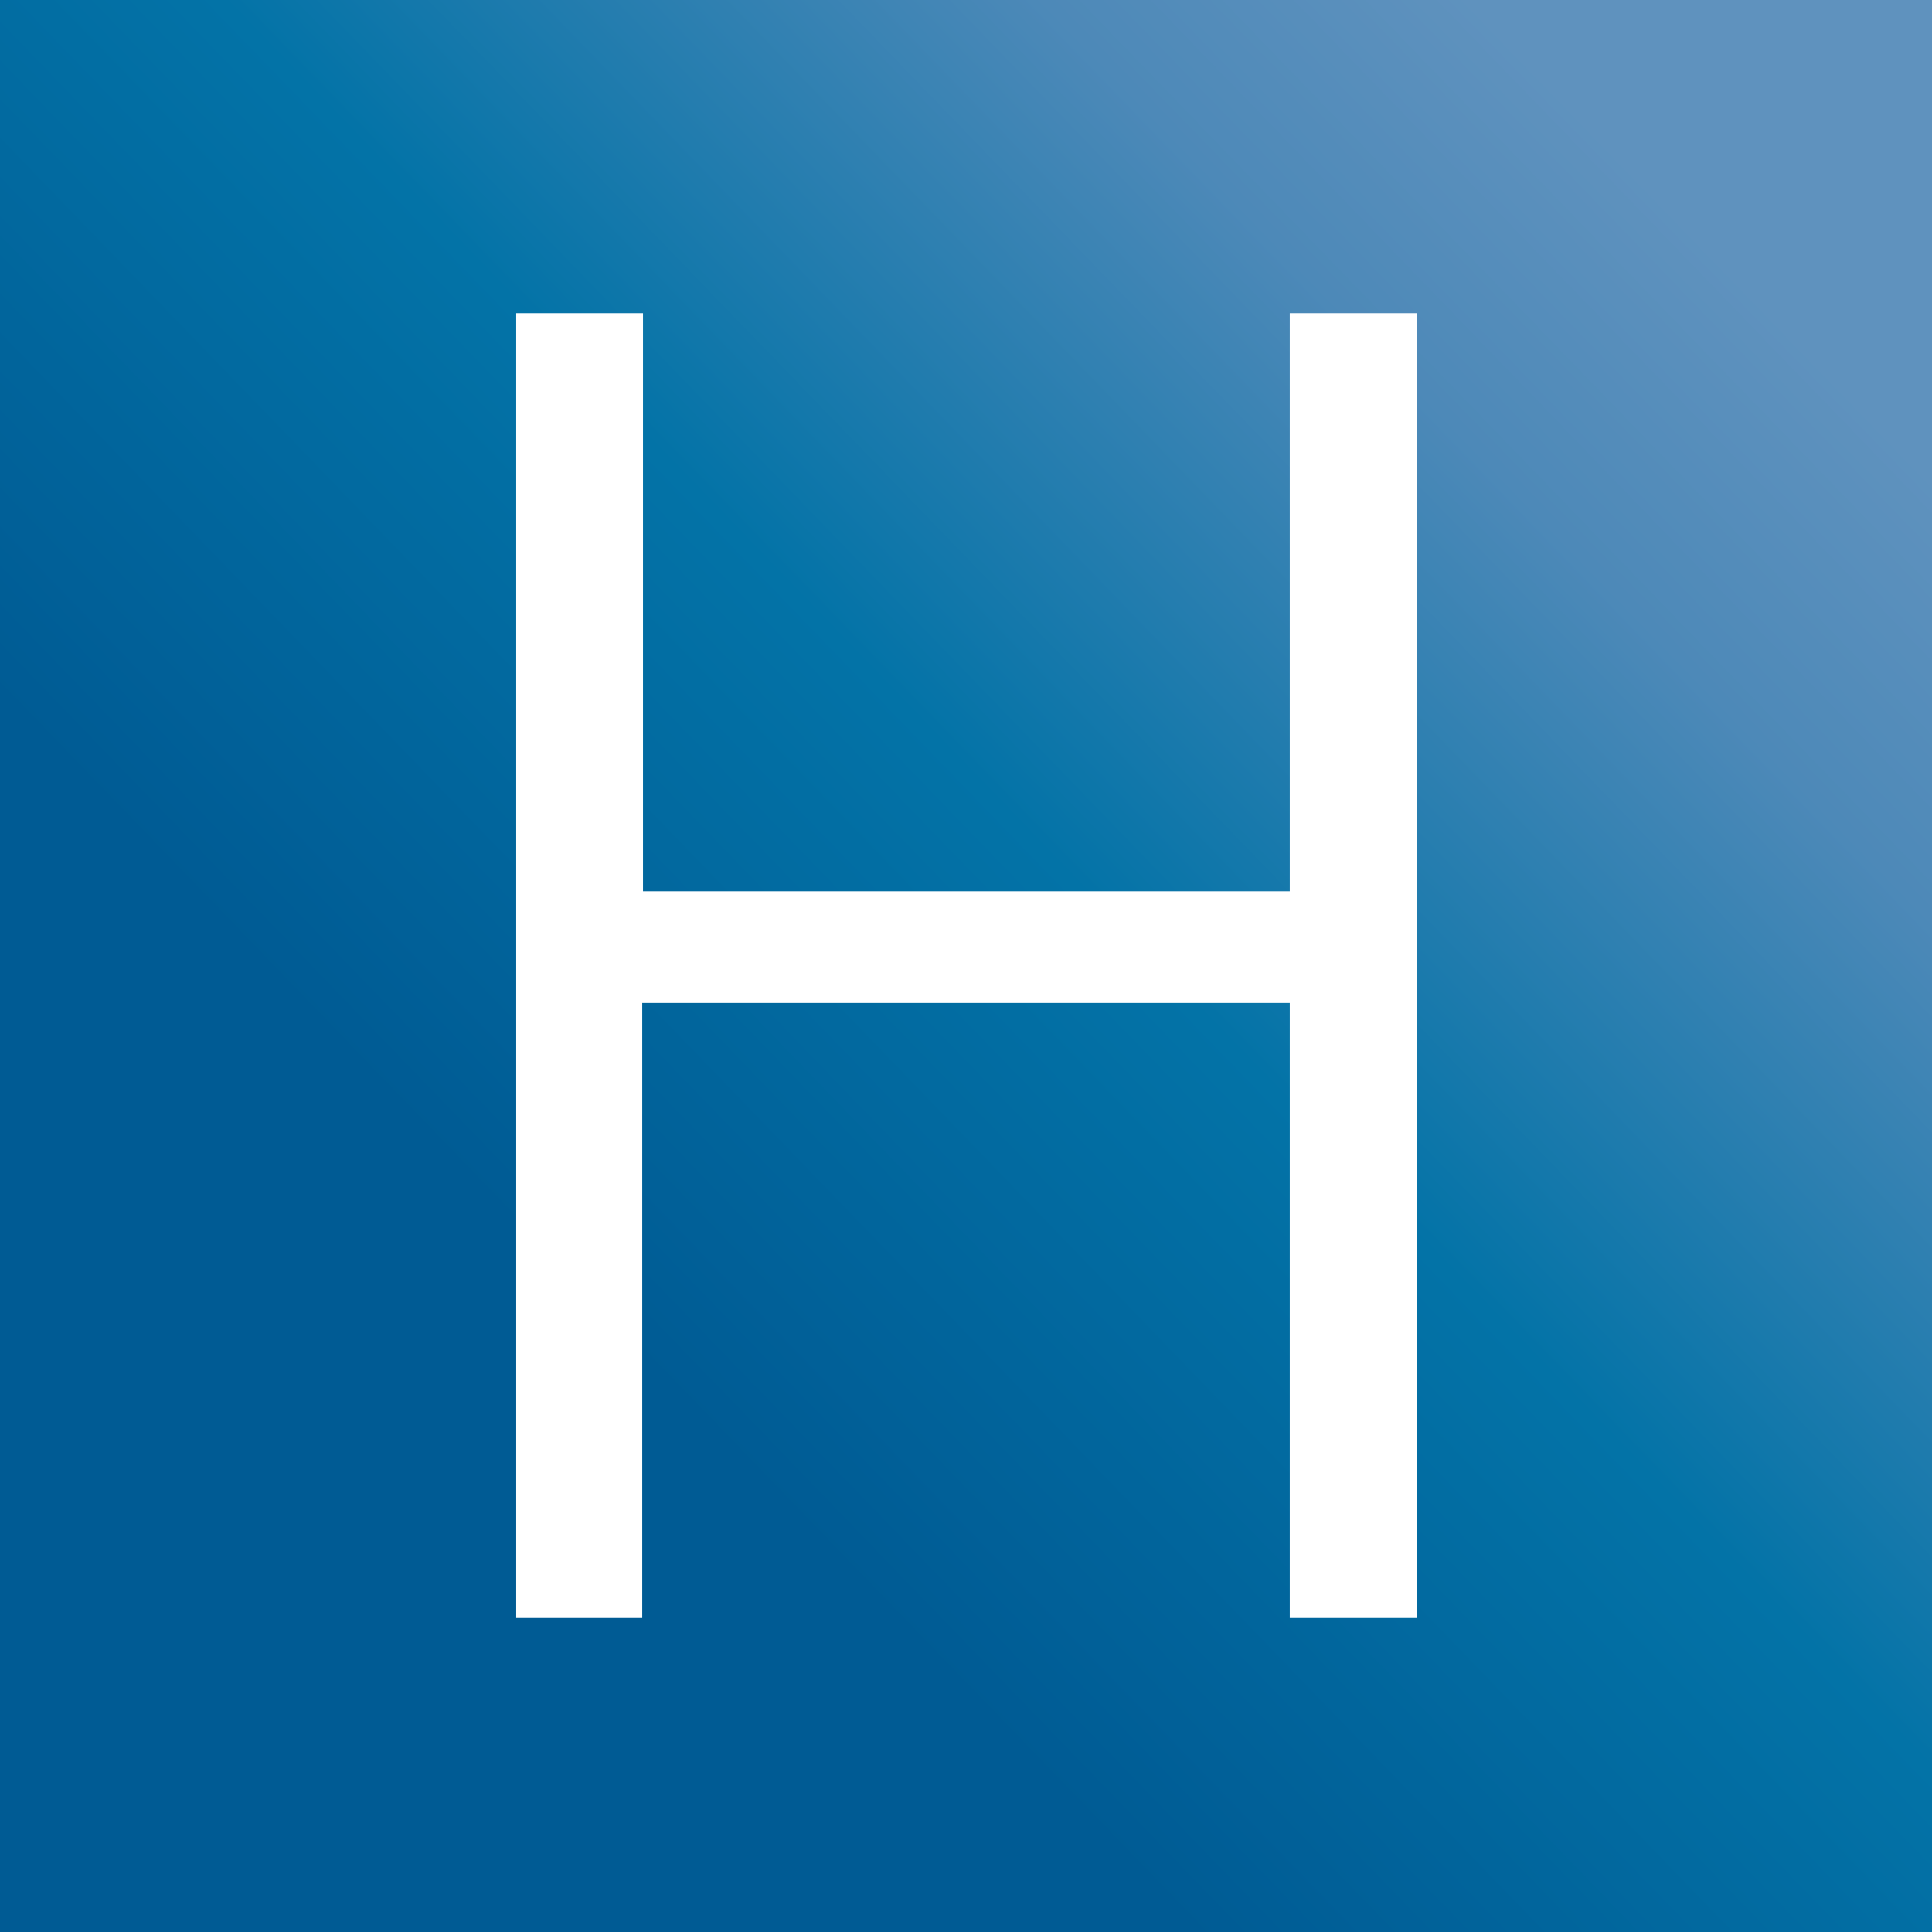 <?xml version="1.0" encoding="utf-8"?>
<!-- Generator: Adobe Illustrator 27.0.1, SVG Export Plug-In . SVG Version: 6.00 Build 0)  -->
<svg version="1.1" id="Ebene_1" xmlns="http://www.w3.org/2000/svg" xmlns:xlink="http://www.w3.org/1999/xlink" x="0px" y="0px"
	 viewBox="0 0 256 256" style="enable-background:new 0 0 256 256;" xml:space="preserve">
<rect x="0" y="0" width="256" height="256" fill="#333333" stroke="none"/>
<style type="text/css">
	.st0{fill-rule:evenodd;clip-rule:evenodd;fill:url(#SVGID_1_);}
	.st1{fill:#FFFFFF;}
</style>
<g>
	<linearGradient id="SVGID_1_" gradientUnits="userSpaceOnUse" x1="-2.195" y1="253.727" x2="258.195" y2="2.273">
		<stop  offset="0" style="stop-color:#005B94"/>
		<stop  offset="0.313" style="stop-color:#005B94"/>
		<stop  offset="0.55" style="stop-color:#0373A7"/>
		<stop  offset="0.766" style="stop-color:#4D89B8"/>
		<stop  offset="0.879" style="stop-color:#5F92BE"/>
	</linearGradient>
	<rect class="st0" width="256" height="256"/>
</g>
<path class="st1" d="M68.4,41.5h16.8v76.6h85.7V41.5h16.8v172.9h-16.8v-81.5H85.1v81.5H68.4V41.5z"/>
</svg>
